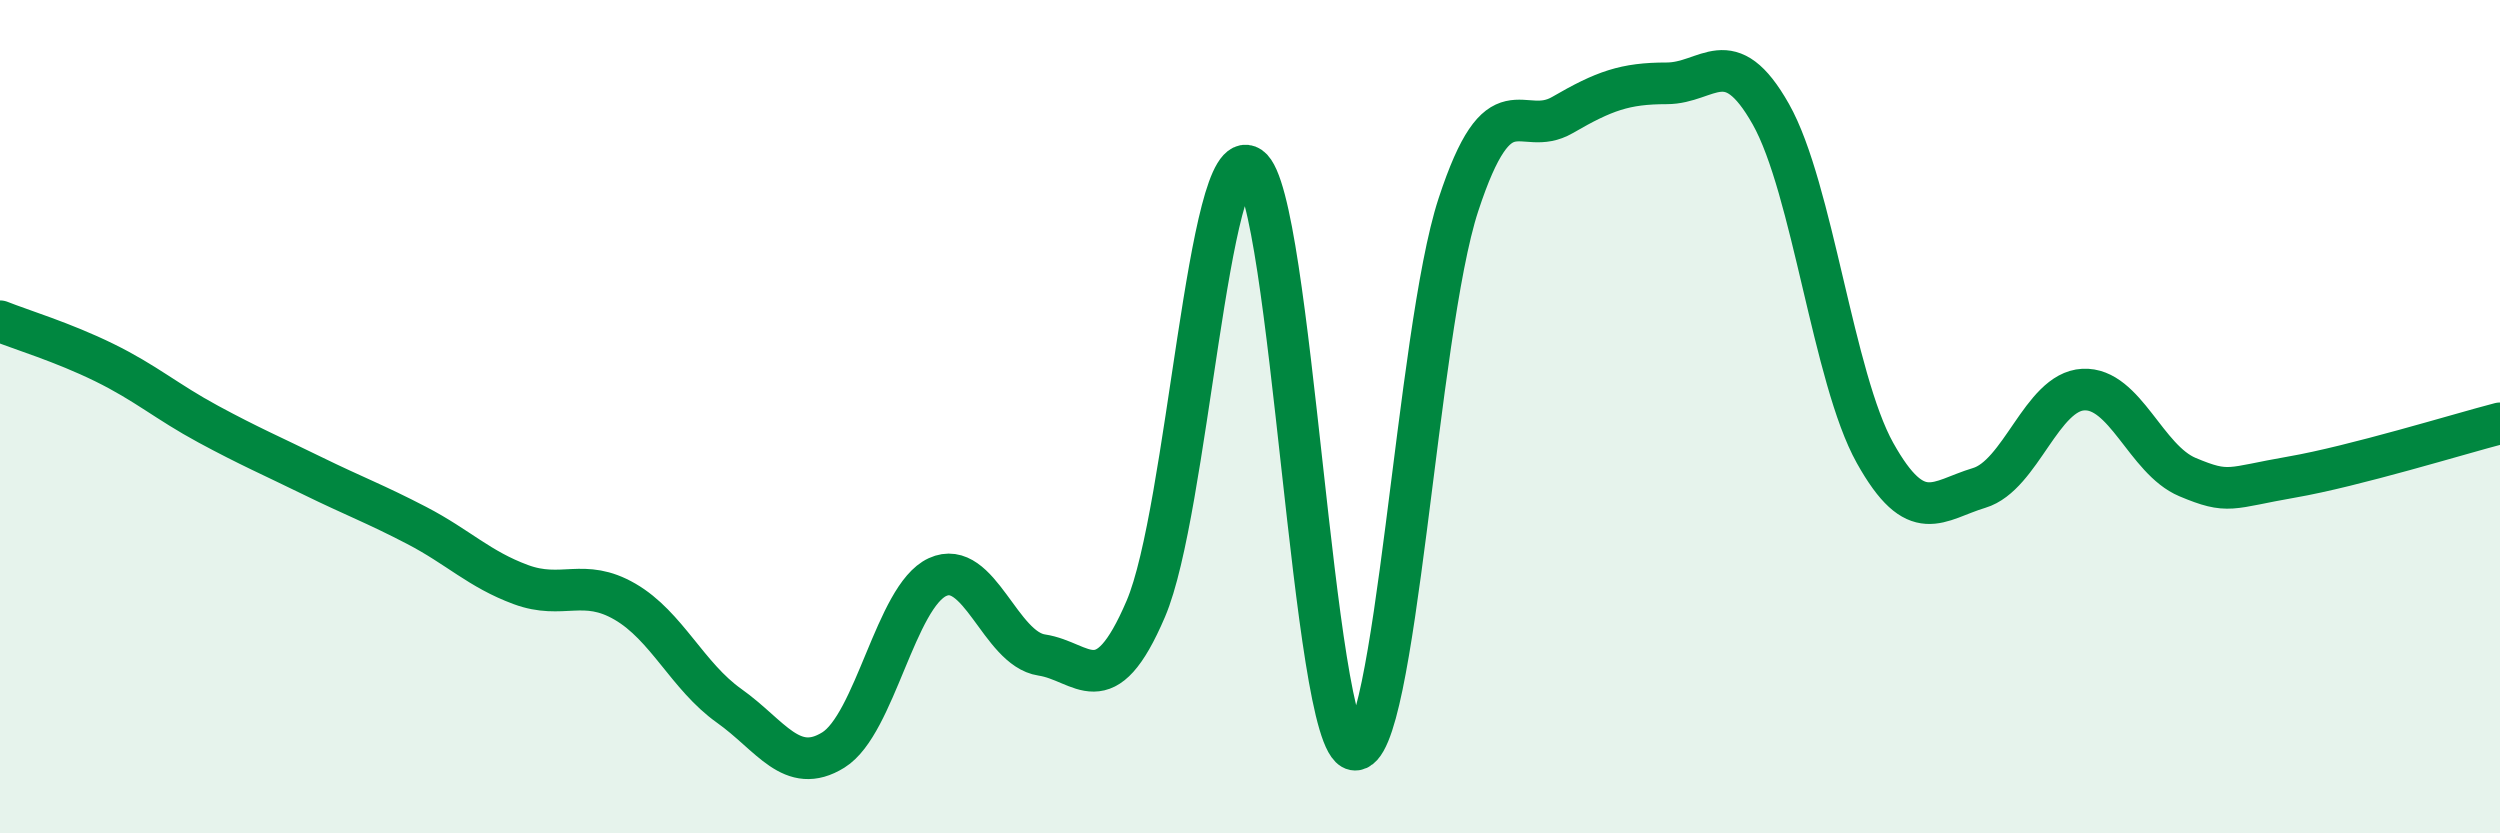 
    <svg width="60" height="20" viewBox="0 0 60 20" xmlns="http://www.w3.org/2000/svg">
      <path
        d="M 0,7.71 C 0.5,7.91 1.5,8.21 2.5,8.7 C 3.5,9.19 4,9.64 5,10.18 C 6,10.72 6.5,10.93 7.5,11.42 C 8.5,11.91 9,12.09 10,12.61 C 11,13.13 11.5,13.66 12.5,14.03 C 13.5,14.4 14,13.86 15,14.44 C 16,15.02 16.5,16.23 17.5,16.94 C 18.5,17.65 19,18.62 20,18 C 21,17.38 21.5,14.31 22.5,13.85 C 23.5,13.39 24,15.57 25,15.72 C 26,15.87 26.5,16.95 27.5,14.61 C 28.5,12.27 29,3.33 30,4.01 C 31,4.69 31.5,17.81 32.5,17.99 C 33.5,18.17 34,7.97 35,4.92 C 36,1.87 36.5,3.34 37.5,2.76 C 38.5,2.18 39,2 40,2 C 41,2 41.5,0.97 42.5,2.74 C 43.5,4.51 44,9.08 45,10.87 C 46,12.66 46.5,12.01 47.5,11.71 C 48.5,11.41 49,9.4 50,9.35 C 51,9.3 51.5,11.03 52.5,11.45 C 53.5,11.87 53.5,11.71 55,11.45 C 56.5,11.19 59,10.42 60,10.16L60 20L0 20Z"
        fill="#008740"
        opacity="0.1"
        stroke-linecap="round"
        stroke-linejoin="round"
      />
      <path
        d="M 0,7.71 C 0.5,7.91 1.5,8.21 2.5,8.7 C 3.5,9.19 4,9.64 5,10.18 C 6,10.72 6.5,10.93 7.5,11.42 C 8.5,11.91 9,12.09 10,12.61 C 11,13.13 11.5,13.66 12.5,14.03 C 13.5,14.4 14,13.86 15,14.44 C 16,15.02 16.5,16.23 17.5,16.94 C 18.5,17.65 19,18.62 20,18 C 21,17.38 21.5,14.31 22.5,13.85 C 23.5,13.39 24,15.57 25,15.72 C 26,15.87 26.5,16.95 27.5,14.61 C 28.5,12.27 29,3.33 30,4.01 C 31,4.69 31.5,17.81 32.5,17.99 C 33.5,18.17 34,7.97 35,4.92 C 36,1.87 36.5,3.34 37.5,2.76 C 38.5,2.18 39,2 40,2 C 41,2 41.5,0.97 42.5,2.74 C 43.5,4.51 44,9.08 45,10.87 C 46,12.66 46.5,12.01 47.5,11.71 C 48.5,11.41 49,9.4 50,9.35 C 51,9.3 51.5,11.03 52.5,11.45 C 53.5,11.87 53.5,11.71 55,11.45 C 56.5,11.19 59,10.42 60,10.16"
        stroke="#008740"
        stroke-width="1"
        fill="none"
        stroke-linecap="round"
        stroke-linejoin="round"
      />
    </svg>
  